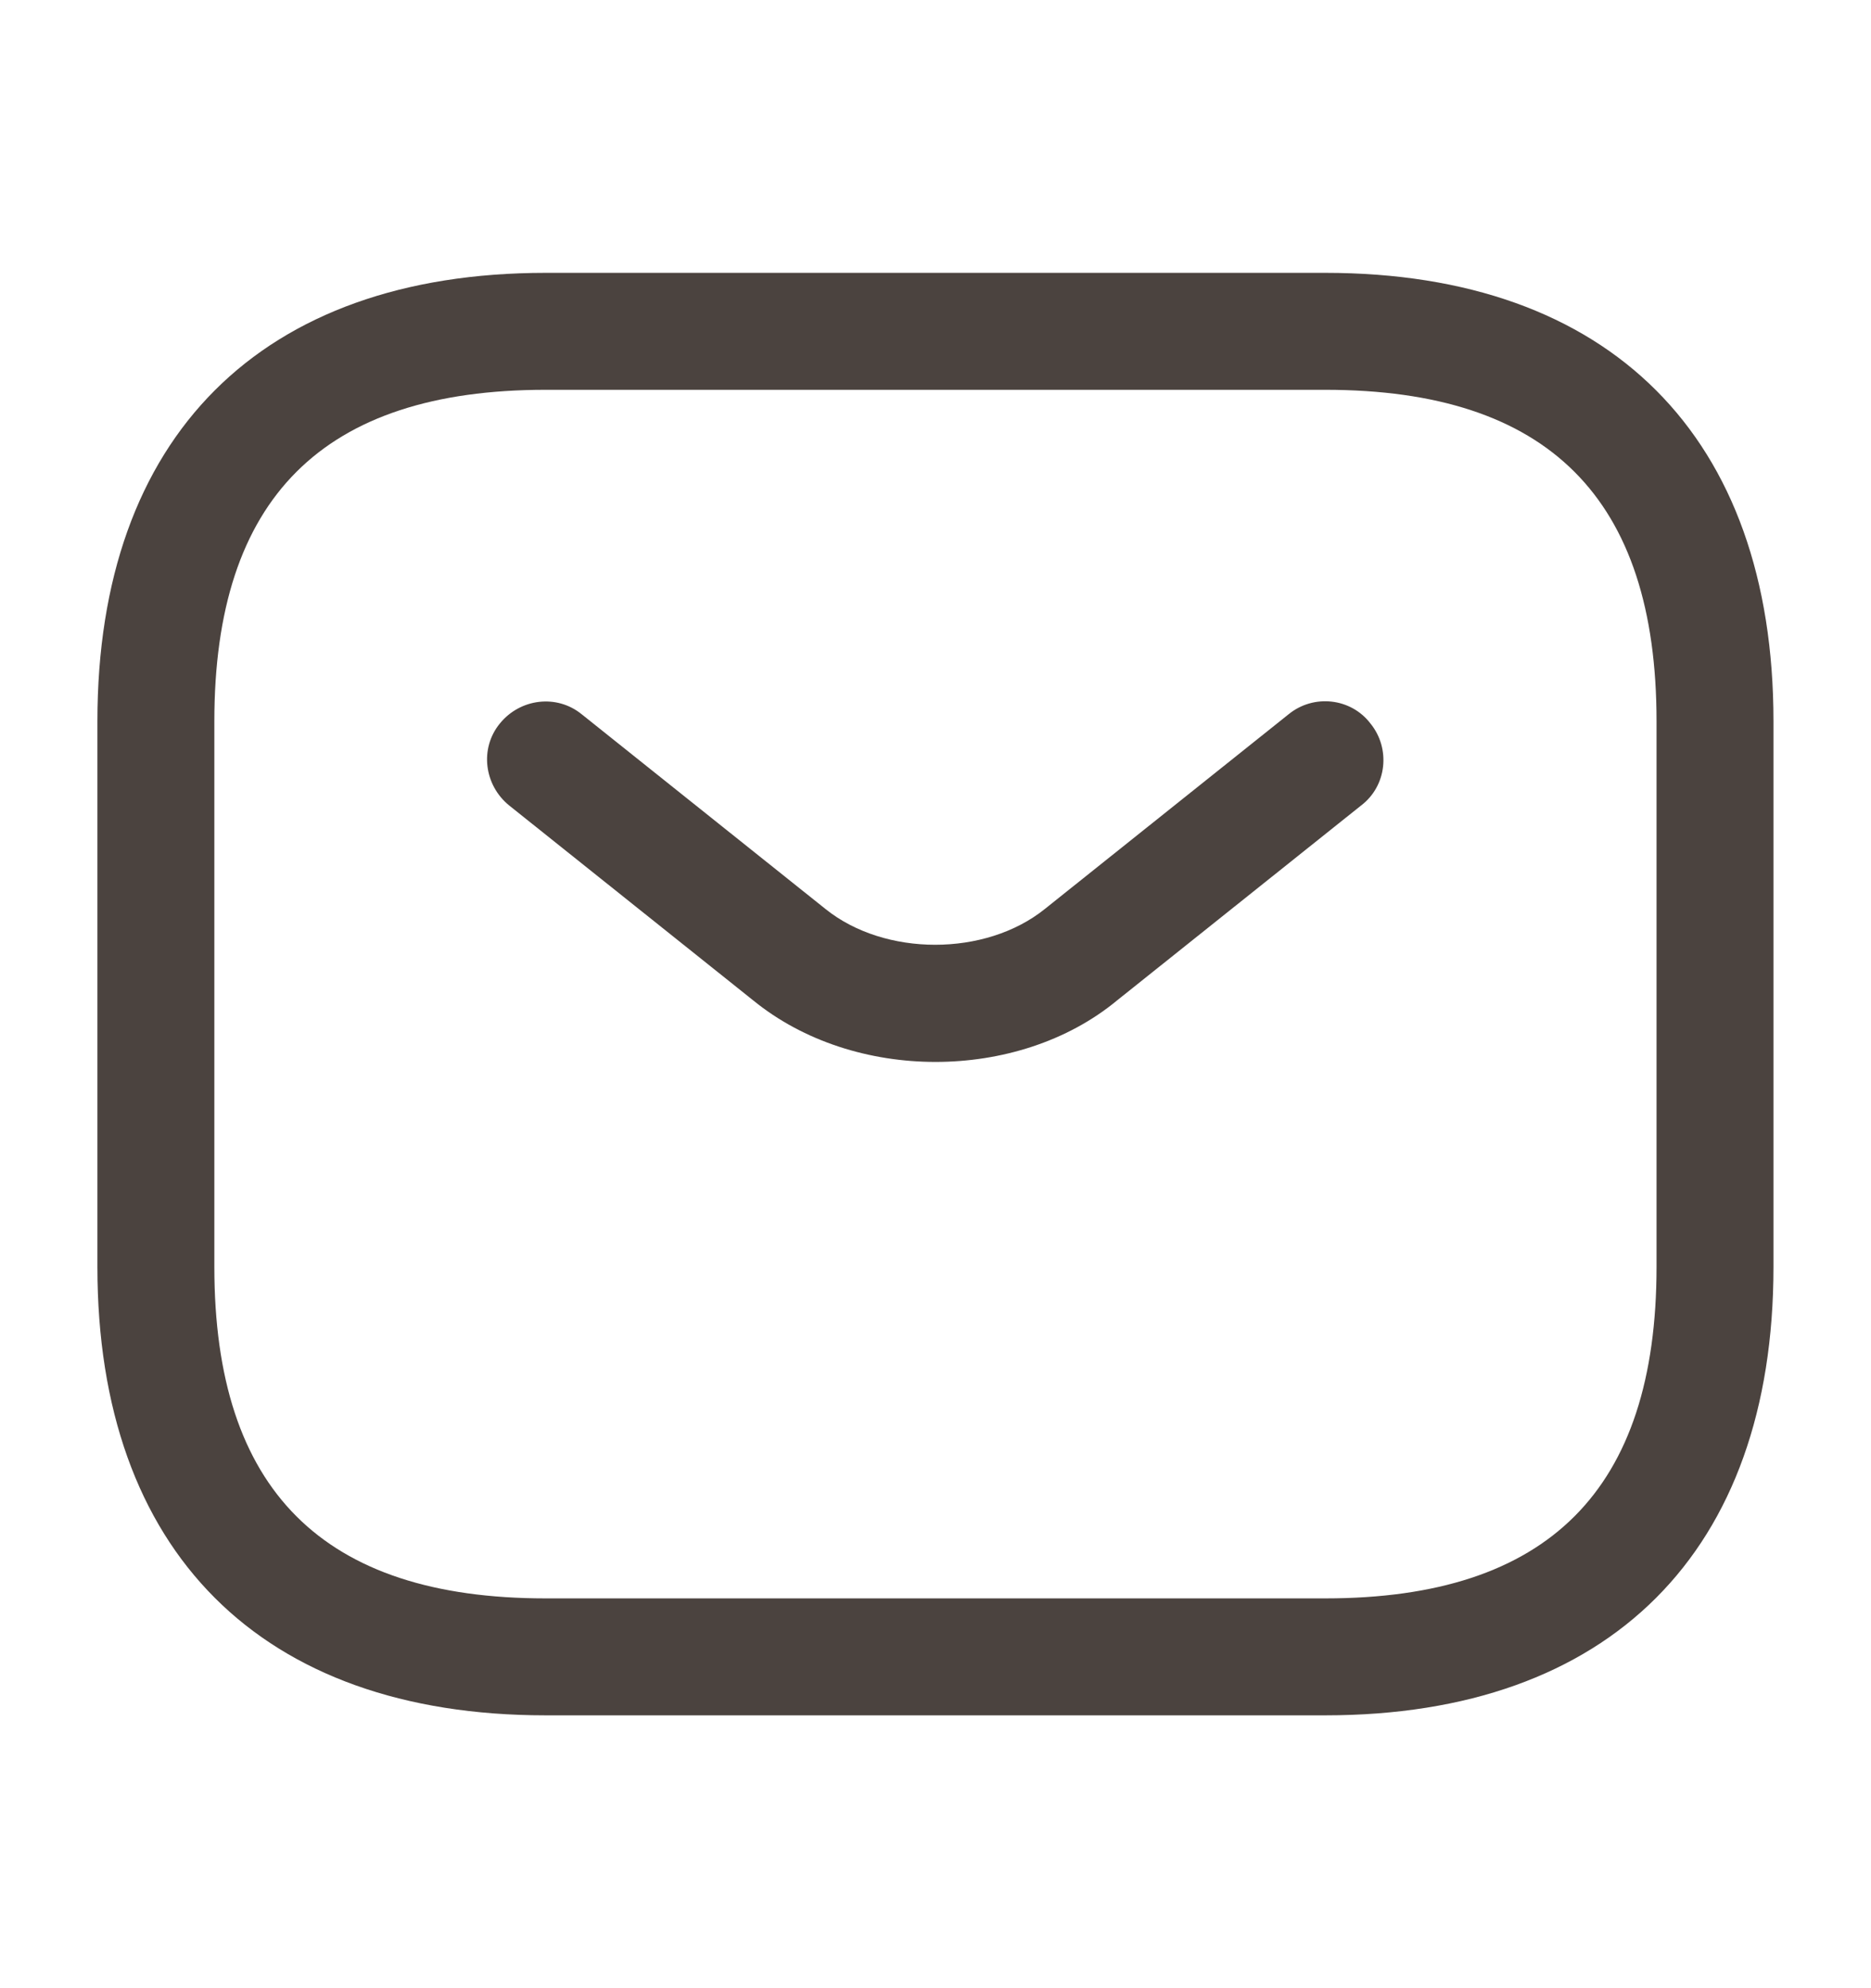 <svg width="16" height="17" viewBox="0 0 16 17" fill="none" xmlns="http://www.w3.org/2000/svg">
	<path d="M11.333 14.667H4.666C2.233 14.667 0.833 13.267 0.833 10.833V6.167C0.833 3.733 2.233 2.333 4.666 2.333H11.333C13.766 2.333 15.166 3.733 15.166 6.167V10.833C15.166 13.267 13.766 14.667 11.333 14.667ZM4.666 3.333C2.76 3.333 1.833 4.26 1.833 6.167V10.833C1.833 12.74 2.76 13.667 4.666 13.667H11.333C13.24 13.667 14.166 12.74 14.166 10.833V6.167C14.166 4.26 13.24 3.333 11.333 3.333H4.666Z"
		  fill="#4B433F"/>
	<path d="M8 9.08C7.44 9.08 6.874 8.907 6.44 8.553L4.354 6.887C4.14 6.713 4.1 6.4 4.274 6.187C4.447 5.973 4.76 5.933 4.974 6.107L7.06 7.773C7.567 8.18 8.427 8.18 8.934 7.773L11.02 6.107C11.233 5.933 11.553 5.967 11.72 6.187C11.893 6.4 11.86 6.72 11.64 6.887L9.554 8.553C9.127 8.907 8.56 9.08 8 9.08Z"
		  fill="#4B433F"/>
</svg>
